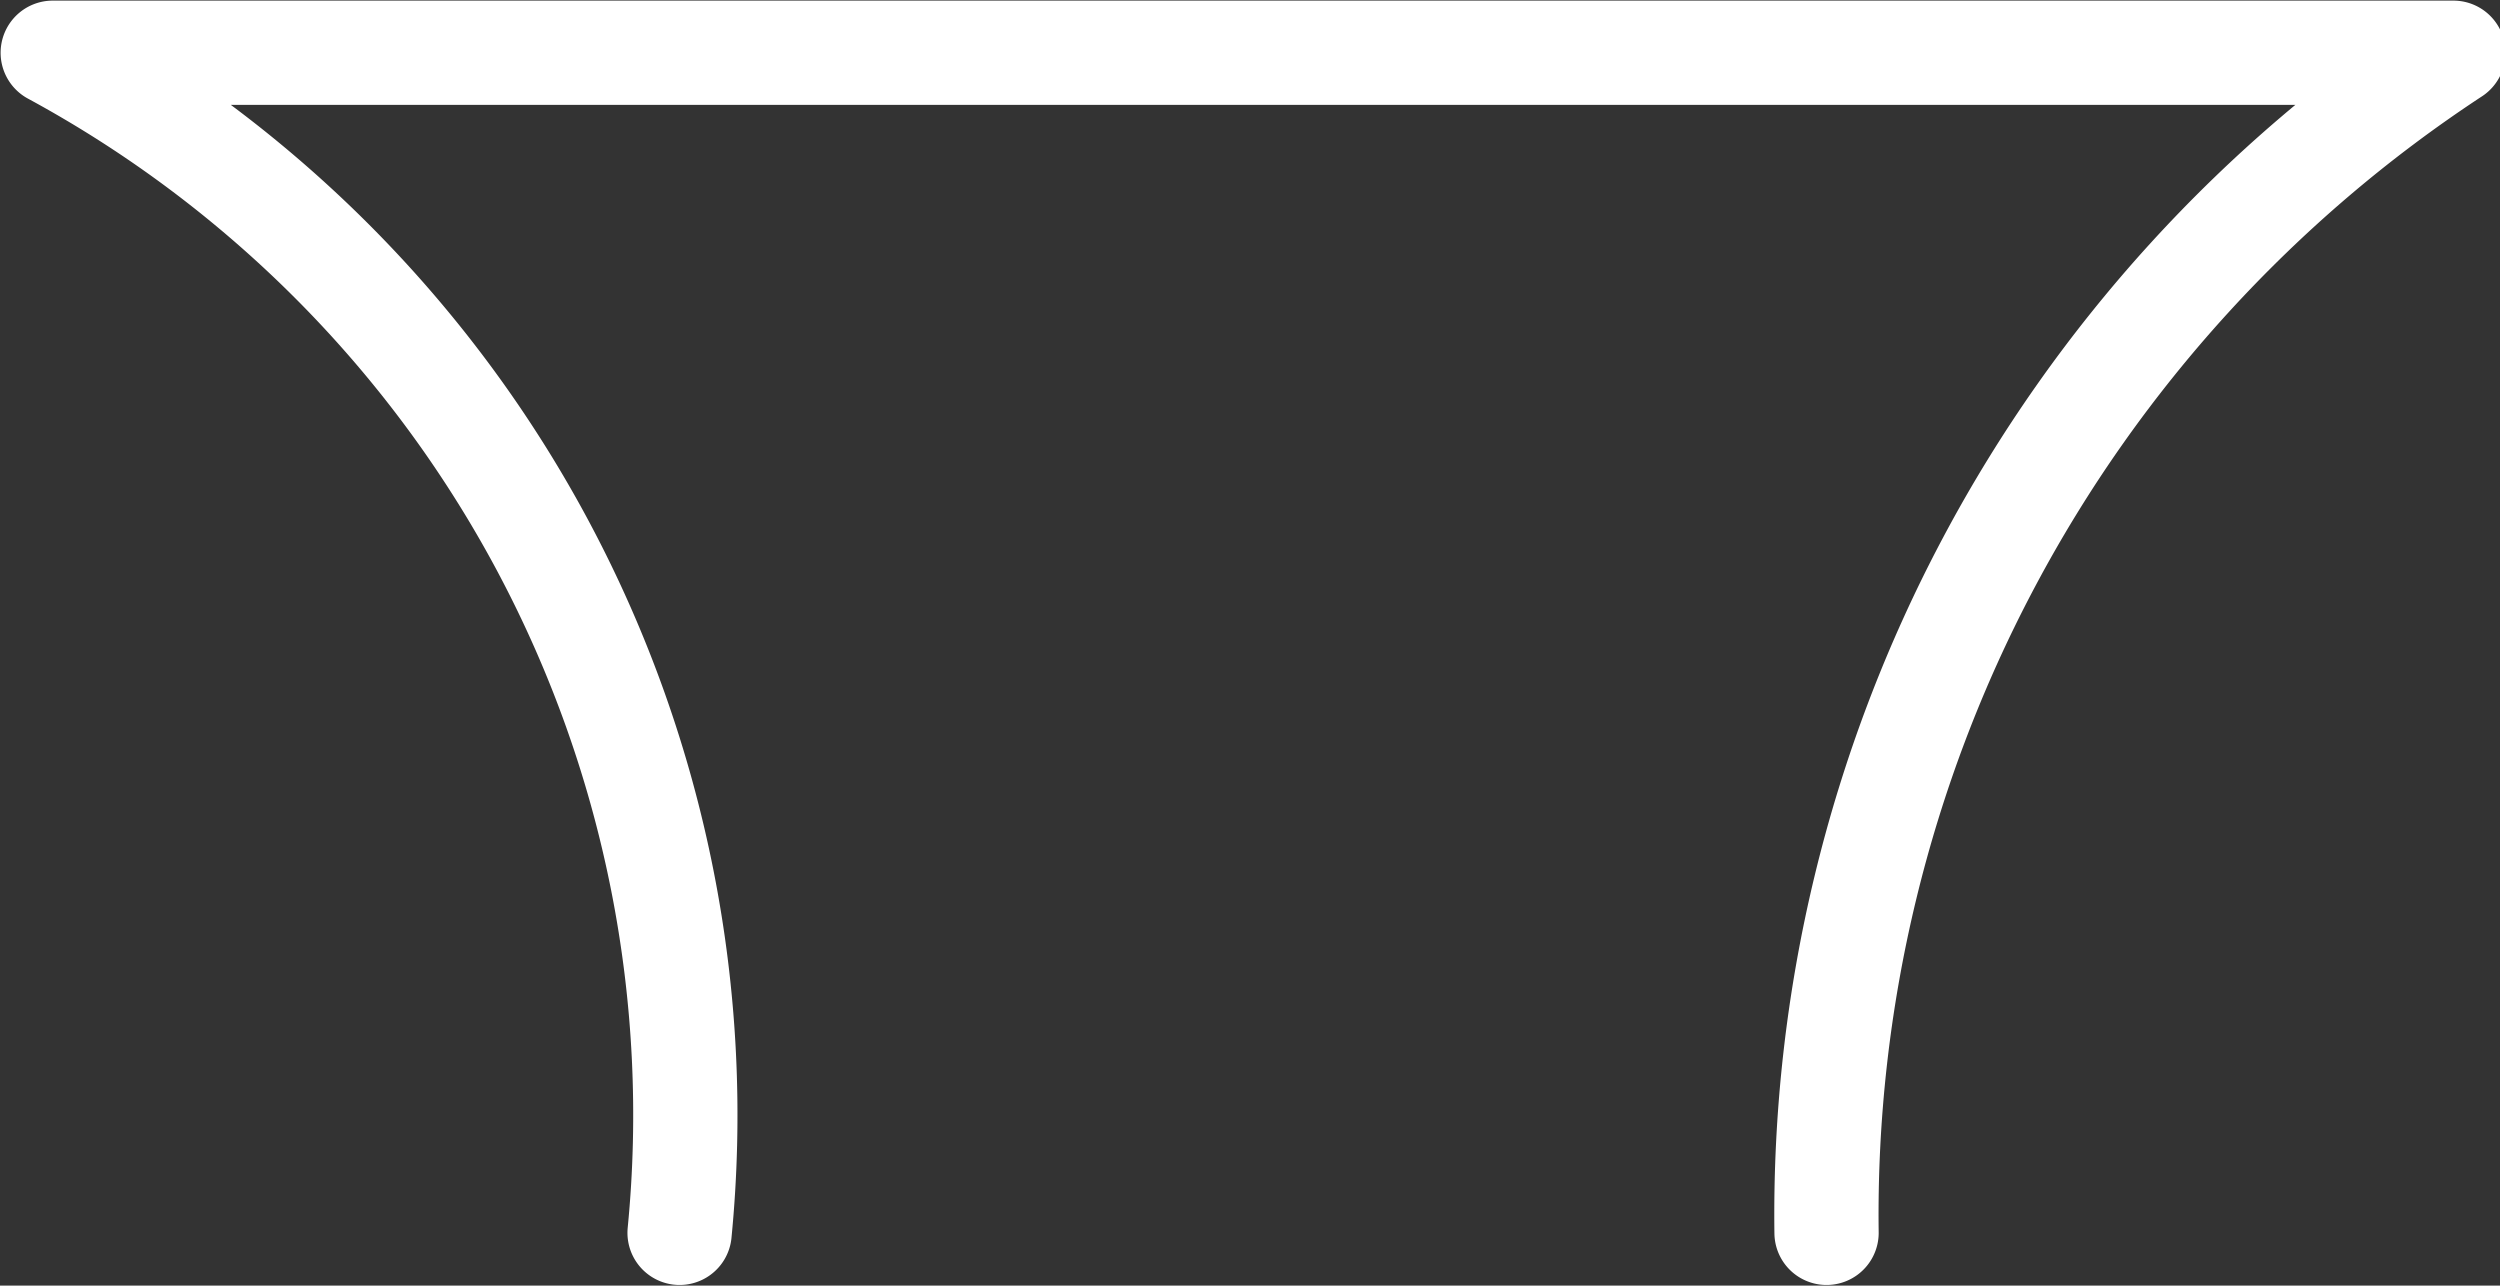 <svg xmlns="http://www.w3.org/2000/svg" viewBox="0 0 20.38 10.48"><rect x="0" y="0" width="20.38" height="10.48" fill="#333333" stroke="none"/><defs><style>.cls-1{fill:none;stroke:#fff;stroke-linecap:round;stroke-linejoin:round;stroke-width:0.85px;}</style></defs><g id="Layer_2" data-name="Layer 2"><g id="Layer_1-2" data-name="Layer 1"><path class="cls-1" d="M5.54,10.05A9.85,9.85,0,0,0,.43.43H20a11.33,11.33,0,0,0-5.11,9.62"></path></g></g></svg>